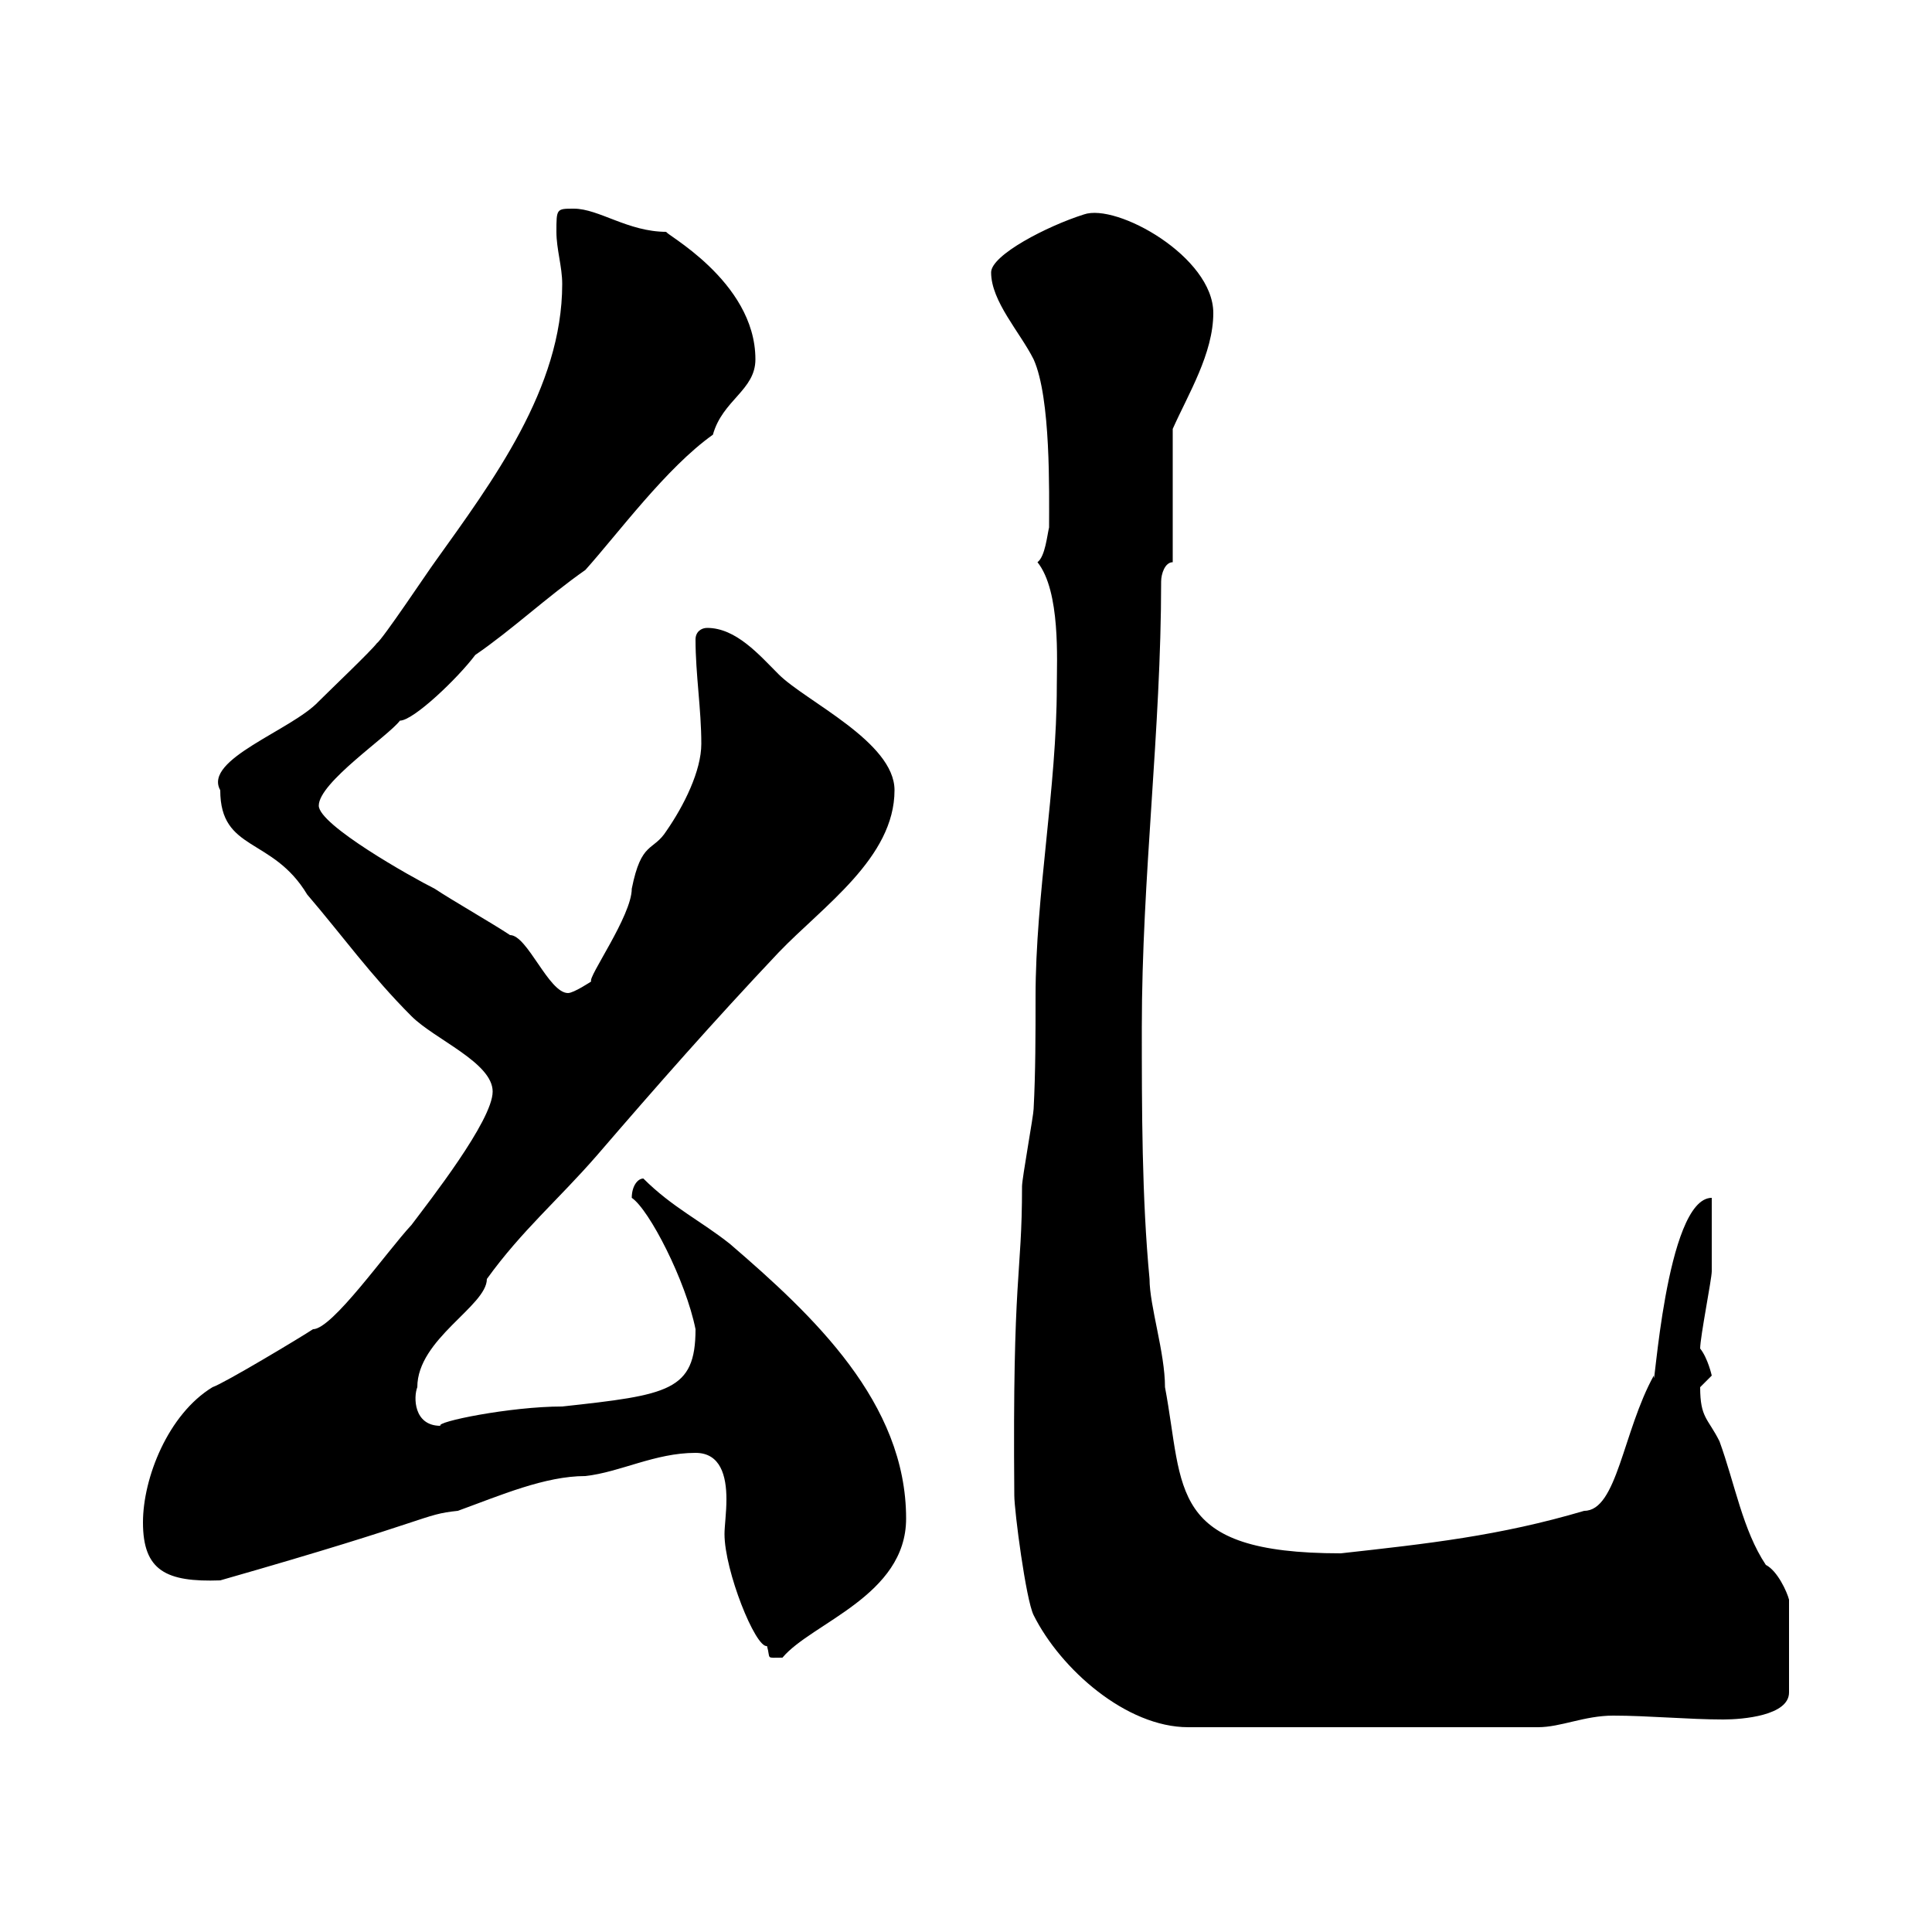 <svg xmlns="http://www.w3.org/2000/svg" xmlns:xlink="http://www.w3.org/1999/xlink" width="300" height="300"><path d="M160.50 250.80C164.70 259.20 174.90 268.20 184.50 268.20L238.80 268.20C242.40 268.20 246 266.40 250.50 266.40C255.90 266.40 262.20 267 267.60 267C270.60 267 277.80 266.40 277.80 262.80L277.80 248.40C277.50 247.20 276 243.90 274.20 243C270.60 237.60 269.40 230.40 267 223.80C265.20 220.20 264 220.20 264 215.40C264 215.40 265.80 213.60 265.80 213.60C265.80 213.60 265.20 210.90 264 209.40C264 207.60 265.80 198.60 265.80 197.40L265.80 186C258.60 186 256.80 217.80 256.80 213.60C252 222.30 251.10 234.60 246 234.60C232.80 238.50 221.70 239.70 208.20 241.20C181.20 241.20 183.90 231.30 180.90 215.40C180.90 210 178.50 202.80 178.50 198.60C177.30 186 177.30 172.20 177.30 159.60C177.30 136.20 180.30 113.40 180.30 90.30C180.30 89.10 180.90 87.30 182.10 87.30L182.10 66.60C184.50 61.20 188.40 54.90 188.40 48.60C188.40 39.90 173.40 31.50 168.30 33.30C162.60 35.10 153.90 39.60 153.90 42.30C153.90 46.80 158.40 51.60 160.50 55.80C163.20 61.80 162.90 76.50 162.90 81.90C162.60 83.10 162.30 86.40 161.10 87.30C164.70 91.80 164.10 102.60 164.10 106.50C164.10 122.40 160.80 138.90 160.80 154.80C160.80 160.50 160.80 166.50 160.50 172.20C160.50 173.10 158.70 183 158.70 184.20C158.70 198.60 157.20 197.10 157.50 232.20C157.50 234.60 159.30 248.40 160.50 250.80ZM108 225.60C111.90 225.60 112.80 229.20 112.80 232.80C112.80 234.90 112.50 237 112.50 238.20C112.50 243.90 117.30 255.90 119.10 255.60C119.70 257.70 118.80 257.40 121.50 257.40C126 252 140.70 247.80 140.70 235.80C140.70 217.80 126.30 204.30 113.40 193.20C108.90 189.60 104.40 187.50 99.90 183C99 183 98.10 184.20 98.10 186C100.80 187.80 106.50 198.90 108 206.40C108 216 103.80 216.60 87.30 218.40C79.20 218.40 67.50 220.80 68.40 221.40C64.20 221.40 64.20 216.90 64.80 215.40C64.80 207.90 75.60 202.80 75.60 198.60C81 191.10 86.70 186.30 92.70 179.40C102 168.60 110.70 158.70 120.90 147.90C127.80 140.70 138.90 133.20 138.90 122.70C138.90 115.20 125.10 108.90 120.90 104.70C117.90 101.70 114.30 97.50 109.80 97.50C108.90 97.50 108 98.10 108 99.30C108 104.70 108.90 110.10 108.90 115.50C108.90 119.70 106.20 125.10 103.50 129C101.40 132.30 99.60 130.50 98.10 138C98.10 142.20 91.20 151.80 91.80 152.40C91.80 152.40 89.10 154.20 88.20 154.20C85.20 154.20 81.90 145.20 79.20 145.20C76.50 143.40 70.20 139.80 67.50 138C63.90 136.20 49.50 128.10 49.50 125.10C49.50 121.50 60.30 114.30 62.10 111.90C64.20 111.90 71.10 105.30 73.80 101.70C79.50 97.80 84.90 92.70 90.90 88.50C96 82.80 103.50 72.60 110.70 67.50C112.20 62.10 117.30 60.60 117.30 55.80C117.30 43.50 102.60 36 103.50 36C97.50 36 93 32.40 89.10 32.40C86.40 32.40 86.40 32.40 86.40 36C86.40 38.70 87.30 41.40 87.30 44.10C87.30 60.30 76.50 74.70 67.50 87.30C66.60 88.50 59.40 99.30 58.50 99.90C57.60 101.10 51.30 107.10 49.50 108.90C45.30 113.40 31.50 117.90 34.20 122.70C34.20 132.30 42.30 129.90 47.70 138.90C53.10 145.20 57.60 151.50 63.90 157.80C67.50 161.40 76.50 165 76.50 169.50C76.50 174 66.60 186.60 63.90 190.20C60 194.40 51.60 206.40 48.60 206.40C46.80 207.60 34.80 214.80 33 215.40C26.10 219.60 22.20 229.50 22.20 236.40C22.20 243.90 25.80 245.70 34.20 245.40C67.80 235.80 65.40 235.20 71.10 234.60C77.70 232.20 84.60 229.20 90.90 229.20C96.30 228.60 101.70 225.60 108 225.60Z"/></svg>